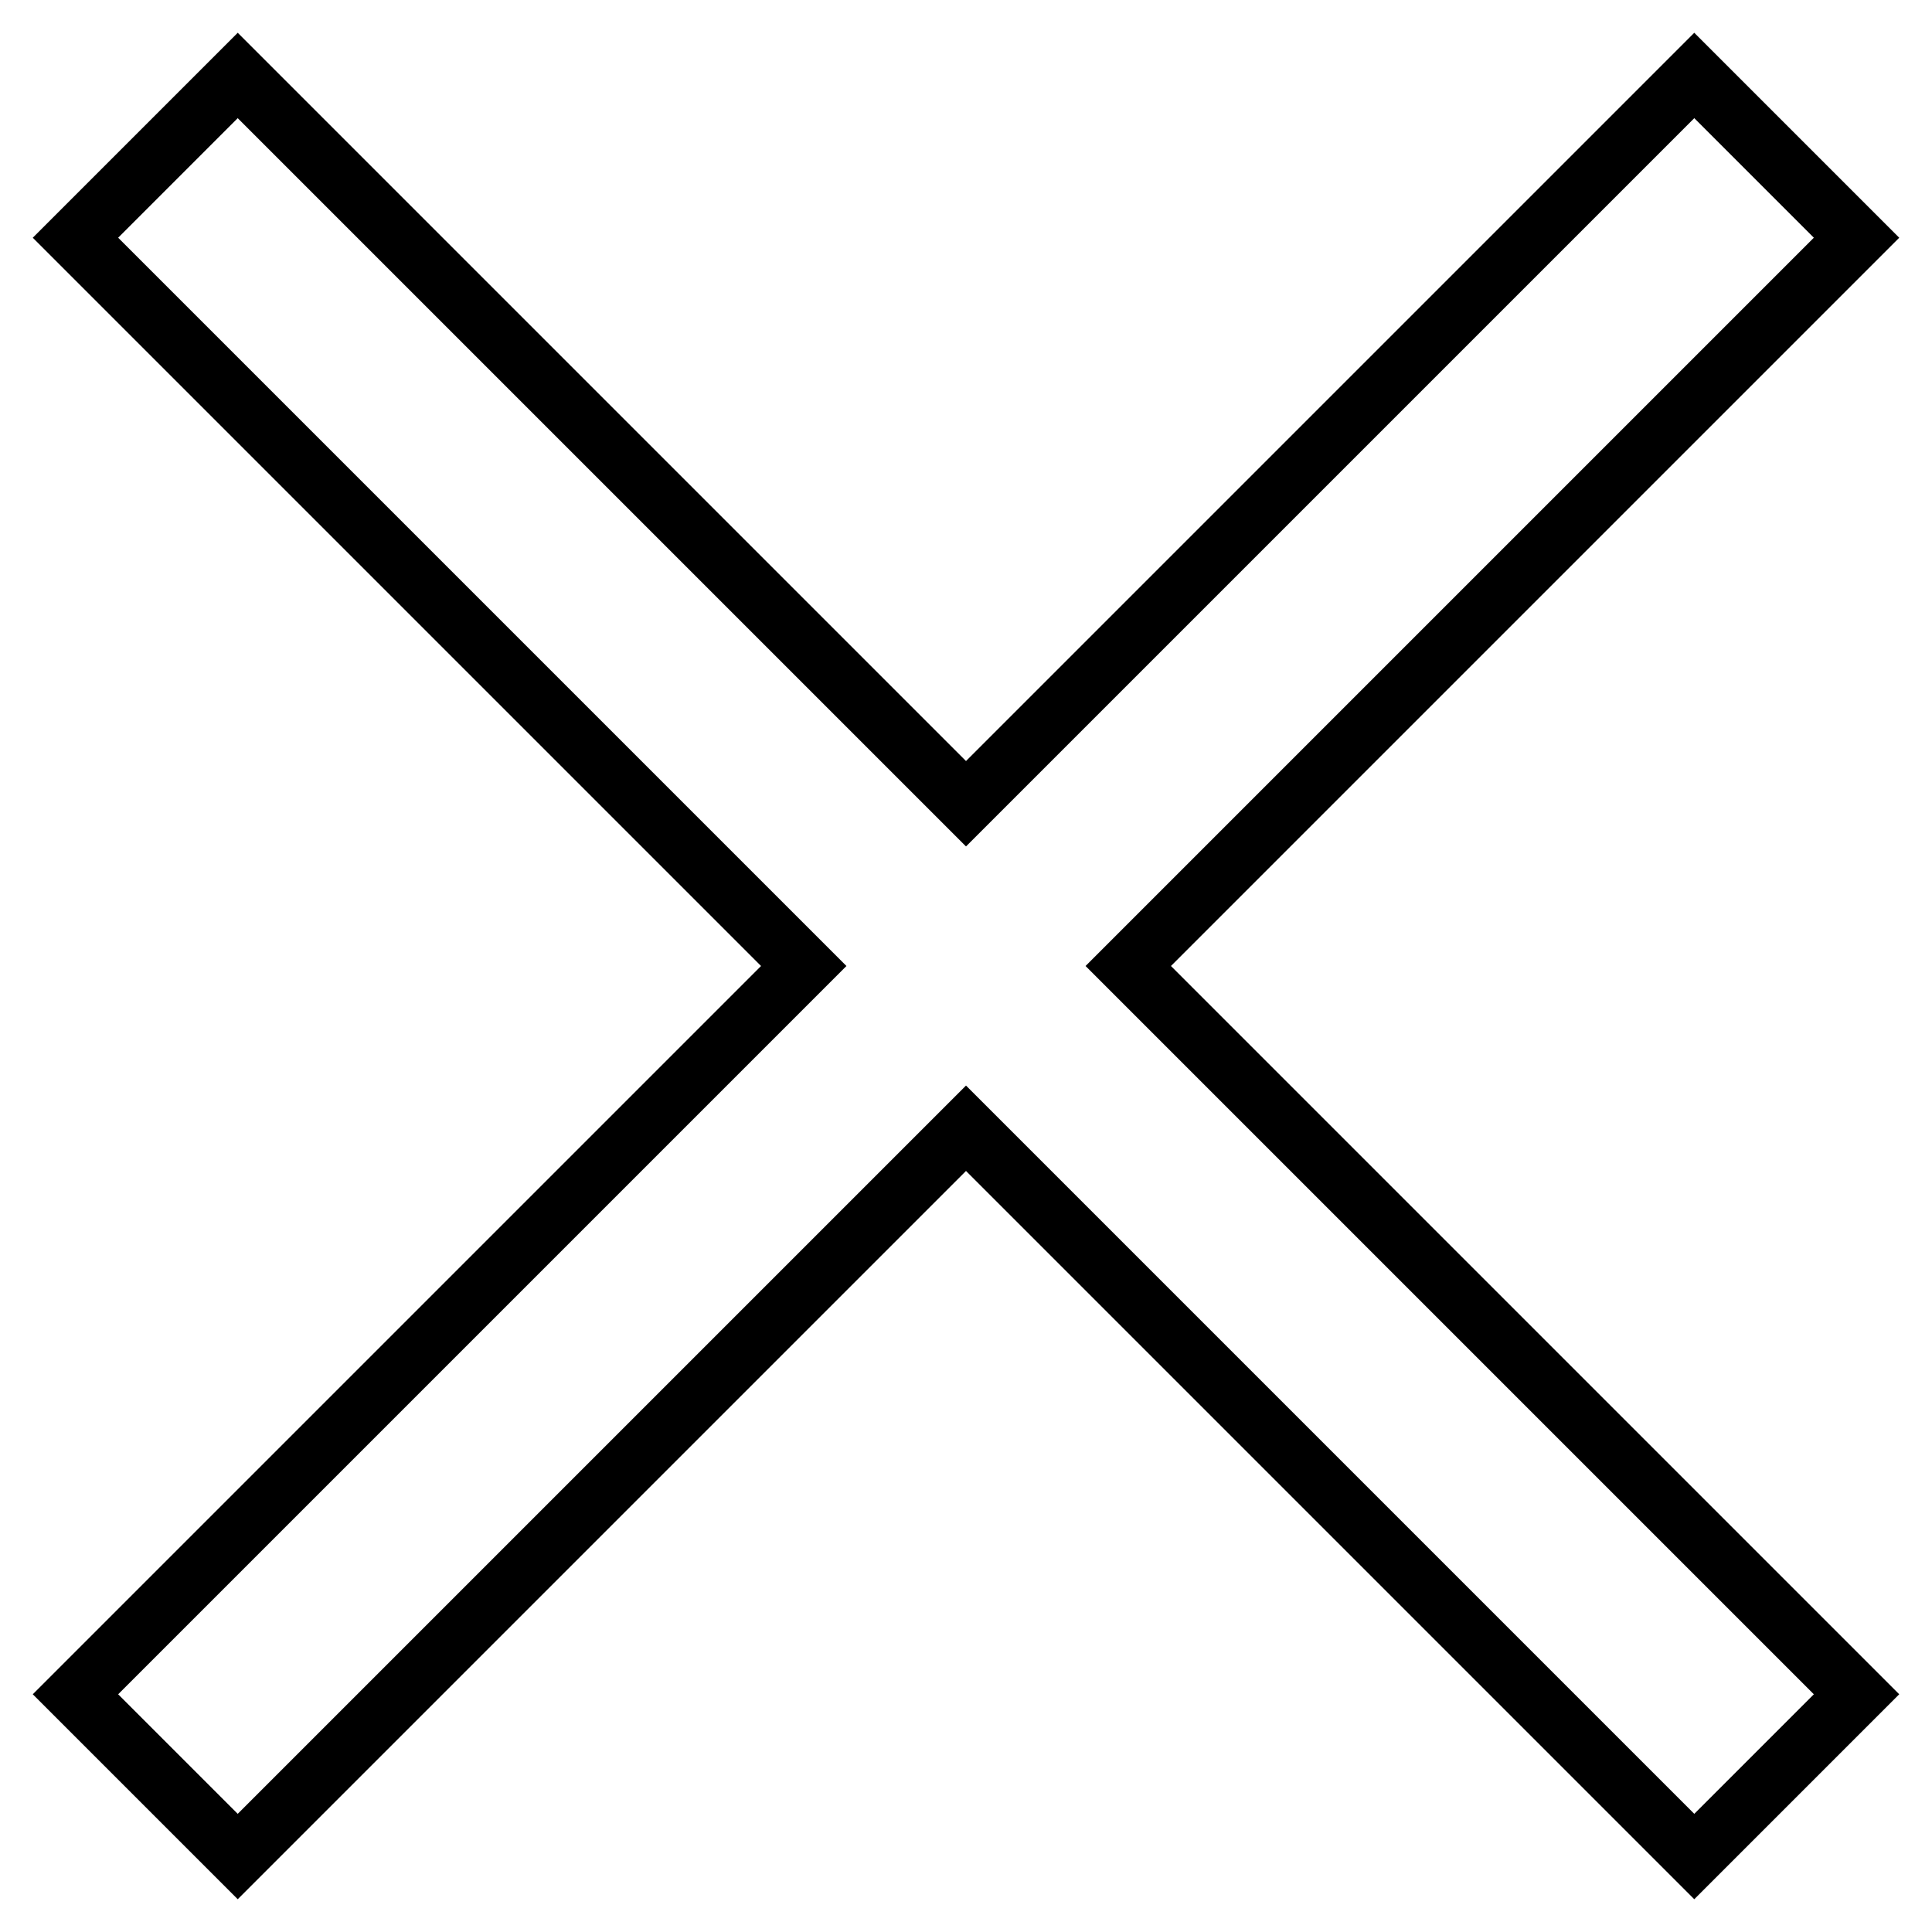 <?xml version="1.0" encoding="utf-8"?>
<!-- Svg Vector Icons : http://www.onlinewebfonts.com/icon -->
<!DOCTYPE svg PUBLIC "-//W3C//DTD SVG 1.1//EN" "http://www.w3.org/Graphics/SVG/1.1/DTD/svg11.dtd">
<svg version="1.1" xmlns="http://www.w3.org/2000/svg" xmlns:xlink="http://www.w3.org/1999/xlink" x="0px" y="0px" viewBox="0 0 256 256" enable-background="new 0 0 256 256" xml:space="preserve">
<g> <path stroke-width="8" fill-opacity="0" stroke="#000000"  d="M128,106.5L31.5,10L10,31.5l96.5,96.5L10,224.5L31.5,246l96.5-96.5l96.5,96.5l21.5-21.5L149.5,128L246,31.5 L224.5,10L128,106.5z"/></g>
</svg>